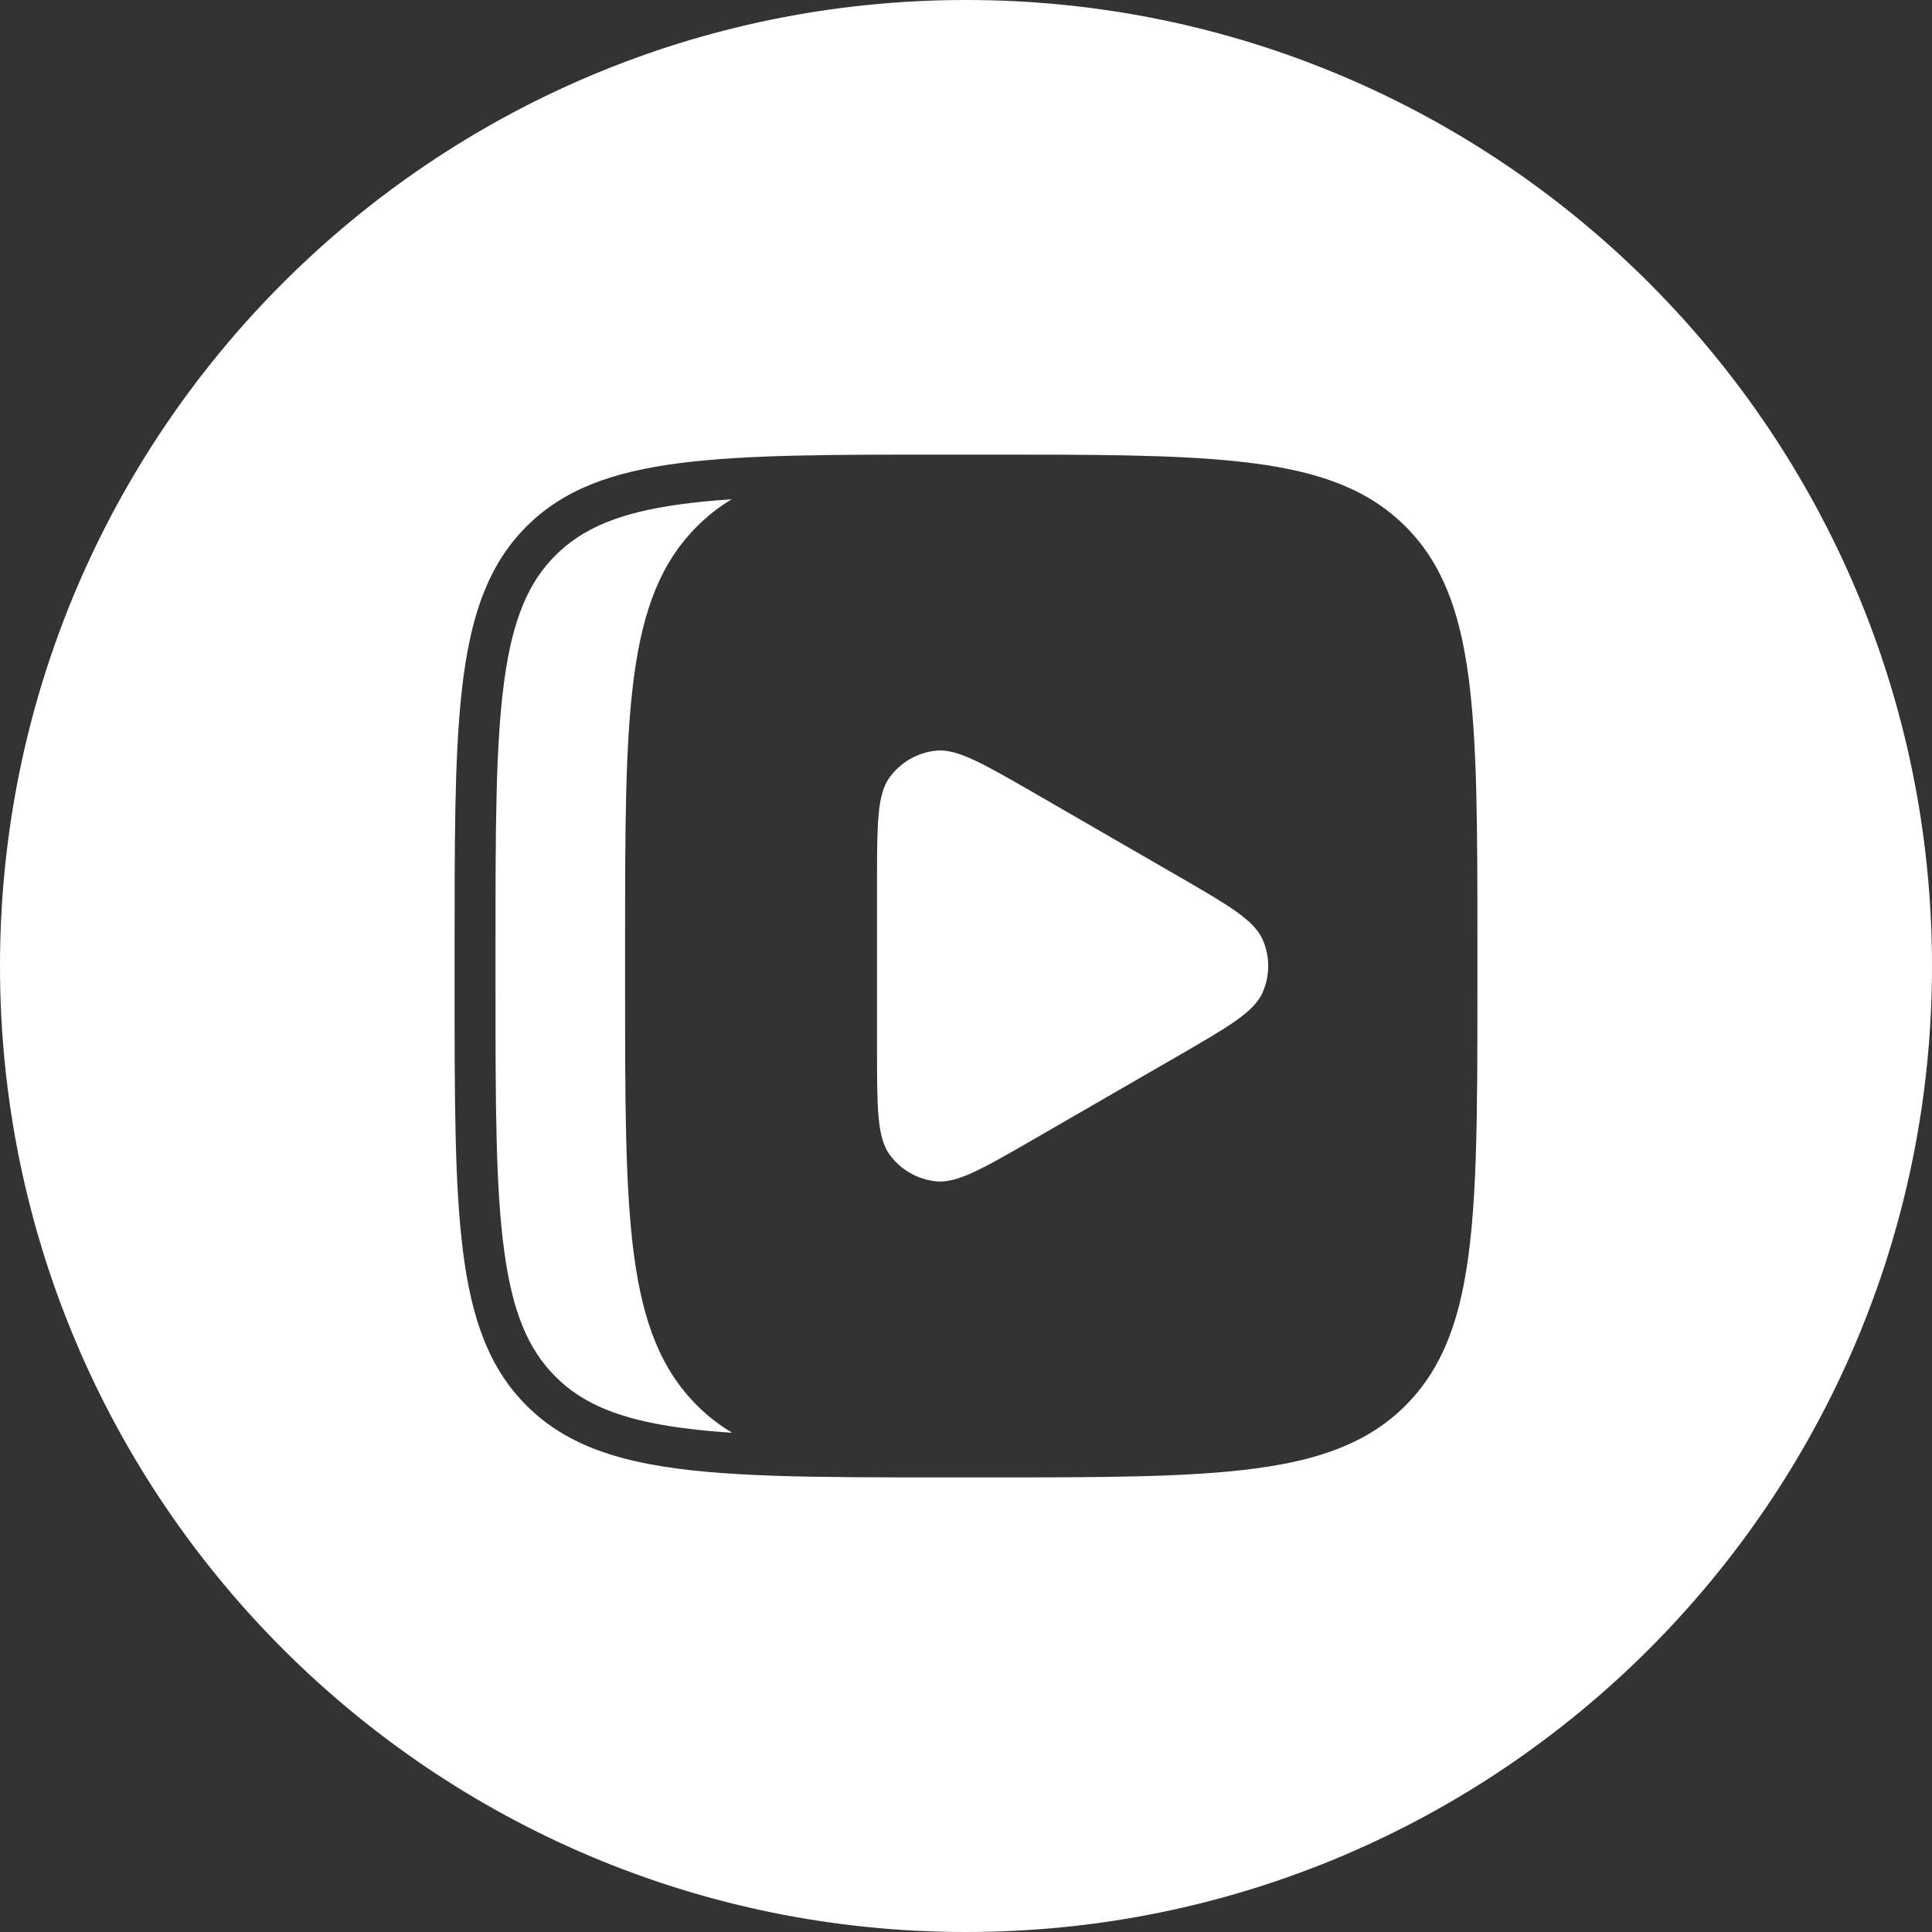 <?xml version="1.0" encoding="UTF-8"?> <svg xmlns="http://www.w3.org/2000/svg" width="136" height="136" viewBox="0 0 136 136" fill="none"><rect x="0" y="0" width="136" height="136" fill="#333333" stroke="none"/><path fill-rule="evenodd" clip-rule="evenodd" d="M68 136C105.555 136 136 105.555 136 68C136 30.445 105.555 0 68 0C30.445 0 0 30.445 0 68C0 105.555 30.445 136 68 136ZM98.939 37.061C101.469 39.592 102.735 42.893 103.367 47.599C104 52.304 104 58.413 104 66.56V69.44C104 78.731 104 85.371 103.062 90.302C102.354 94.018 101.114 96.763 98.939 98.939C96.408 101.469 93.107 102.735 88.401 103.367C83.696 104 77.587 104 69.44 104H66.56C57.27 104 50.629 104 45.699 103.062C41.982 102.354 39.236 101.114 37.061 98.939C34.463 96.34 33.198 92.929 32.583 88.019C32 83.366 32 77.368 32 69.44V66.56C32 59.177 32 53.467 32.471 48.96C32.52 48.493 32.573 48.04 32.633 47.599C33.265 42.893 34.531 39.592 37.061 37.061C39.66 34.463 43.071 33.198 47.981 32.583C52.634 32 58.632 32 66.56 32H69.44C76.823 32 82.533 32 87.04 32.471C87.507 32.52 87.96 32.574 88.401 32.633C93.107 33.265 96.408 34.531 98.939 37.061ZM61.736 62.24C61.736 58.035 61.736 55.933 62.622 54.723C63.392 53.665 64.573 52.981 65.876 52.844C67.366 52.685 69.188 53.737 72.831 55.839L82.803 61.599C86.446 63.702 88.261 64.753 88.873 66.121C89.406 67.316 89.406 68.684 88.873 69.879C88.266 71.242 86.473 72.279 82.903 74.343L82.9 74.344L72.787 80.186C69.173 82.272 67.368 83.314 65.876 83.156C64.573 83.019 63.392 82.335 62.622 81.277C61.736 80.06 61.736 77.957 61.736 73.76V62.24ZM47.983 100.513C49.078 100.66 50.258 100.772 51.537 100.856C50.633 100.315 49.812 99.679 49.064 98.931C44.002 93.87 44.002 85.726 44.002 69.433V66.553C44.002 50.259 44.002 42.116 49.064 37.054C49.804 36.314 50.614 35.683 51.504 35.146C50.238 35.23 49.069 35.341 47.983 35.487C43.597 36.077 41.004 37.191 39.098 39.098C37.191 41.004 36.077 43.597 35.487 47.983C34.886 52.452 34.88 58.333 34.88 66.56V69.44C34.88 77.667 34.886 83.548 35.487 88.017C36.077 92.403 37.191 94.996 39.098 96.902C41.004 98.809 43.597 99.923 47.983 100.513Z" fill="white"></path></svg> 